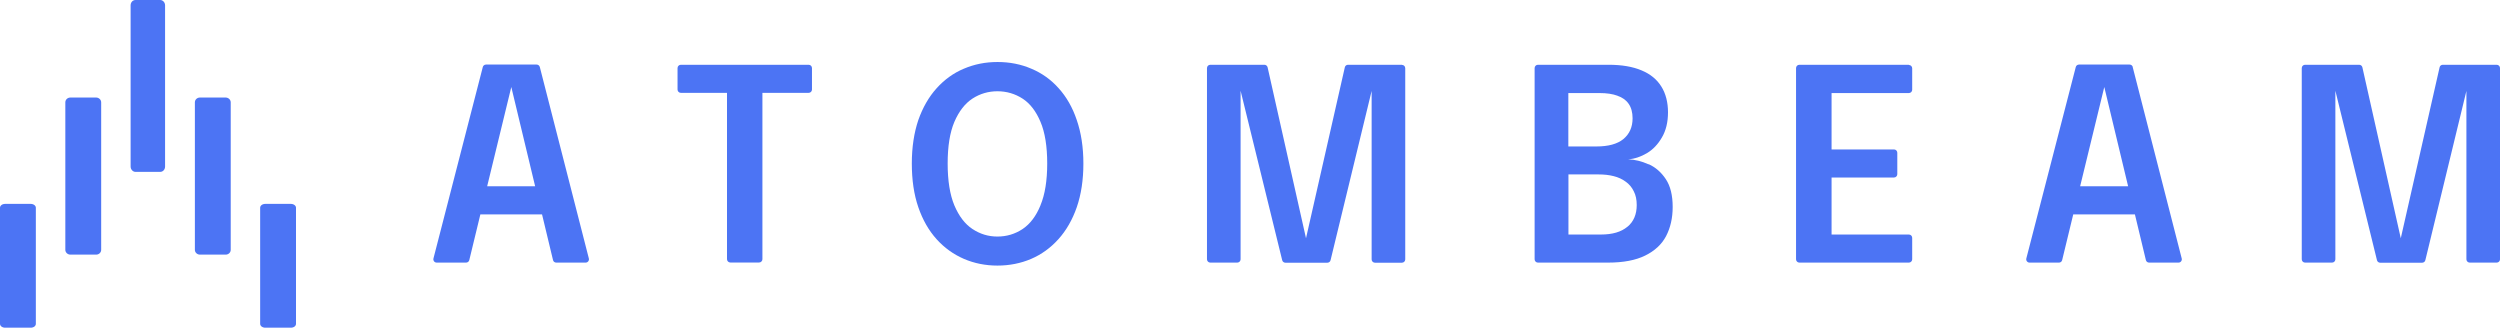 <svg width="400" height="53" viewBox="0 0 400 53" fill="none" xmlns="http://www.w3.org/2000/svg">
<path d="M399.509 10.363H390.847C390.592 10.363 390.388 10.534 390.336 10.772L384.125 38.12L377.981 10.772C377.93 10.534 377.709 10.363 377.471 10.363H368.809C368.519 10.363 368.281 10.601 368.281 10.891V41.489C368.281 41.778 368.519 42.017 368.809 42.017H373.131C373.421 42.017 373.659 41.778 373.659 41.489V14.516L380.313 41.625C380.364 41.864 380.585 42.034 380.823 42.034H387.546C387.784 42.034 388.005 41.864 388.056 41.625L394.625 14.55V41.489C394.625 41.778 394.863 42.017 395.153 42.017H399.475C399.764 42.017 400.003 41.778 400.003 41.489V10.891C400.003 10.601 399.764 10.363 399.475 10.363H399.509Z" fill="#4C74F4"/>
<path d="M341.247 10.722C341.179 10.483 340.974 10.33 340.736 10.33H332.636C332.397 10.33 332.176 10.5 332.125 10.722L324.212 41.354C324.127 41.694 324.382 42.017 324.722 42.017H329.436C329.692 42.017 329.896 41.847 329.947 41.609L331.717 34.308H341.587L343.34 41.609C343.391 41.847 343.612 42.017 343.85 42.017H348.564C348.905 42.017 349.16 41.694 349.075 41.354L341.23 10.722H341.247ZM332.823 29.799L336.686 13.921L340.498 29.799H332.823Z" fill="#4C74F4"/>
<path d="M305.423 10.363H287.895C287.605 10.363 287.367 10.601 287.367 10.891V41.489C287.367 41.778 287.605 42.017 287.895 42.017H305.423C305.713 42.017 305.951 41.778 305.951 41.489V38.051C305.951 37.762 305.713 37.524 305.423 37.524H293.051V28.402H303.041C303.33 28.402 303.568 28.164 303.568 27.875V24.437C303.568 24.148 303.33 23.91 303.041 23.91H293.051V14.89H305.423C305.713 14.89 305.951 14.652 305.951 14.363V10.925C305.951 10.636 305.713 10.397 305.423 10.397V10.363Z" fill="#4C74F4"/>
<path d="M263.765 26.292C262.676 25.799 261.587 25.526 260.498 25.492C261.536 25.424 262.523 25.084 263.51 24.505C264.48 23.927 265.28 23.076 265.91 21.986C266.556 20.88 266.88 19.553 266.88 17.97C266.88 16.388 266.522 14.958 265.807 13.835C265.11 12.712 264.055 11.844 262.659 11.265C261.264 10.67 259.494 10.363 257.384 10.363H246.067C245.777 10.363 245.539 10.601 245.539 10.891V41.489C245.539 41.778 245.777 42.017 246.067 42.017H257.281C259.732 42.017 261.706 41.642 263.221 40.893C264.752 40.145 265.875 39.107 266.573 37.779C267.271 36.435 267.628 34.886 267.628 33.116C267.628 31.261 267.271 29.781 266.539 28.675C265.807 27.568 264.888 26.769 263.799 26.275L263.765 26.292ZM258.779 15.316C259.579 15.588 260.174 16.013 260.583 16.609C260.991 17.188 261.213 17.97 261.213 18.923C261.213 20.336 260.719 21.442 259.732 22.259C258.762 23.042 257.333 23.433 255.444 23.433H250.934V14.89H255.937C257.06 14.89 258.013 15.026 258.796 15.316H258.779ZM260.379 36.282C259.392 37.115 257.979 37.524 256.158 37.524H250.951V27.909H255.784C256.652 27.909 257.452 27.994 258.183 28.181C258.932 28.368 259.562 28.658 260.106 29.066C260.668 29.457 261.093 29.968 261.4 30.598C261.723 31.21 261.876 31.942 261.876 32.81C261.876 34.291 261.383 35.465 260.396 36.282H260.379Z" fill="#4C74F4"/>
<path d="M224.345 10.363H215.683C215.428 10.363 215.223 10.534 215.172 10.772L208.961 38.12L202.817 10.772C202.766 10.534 202.545 10.363 202.307 10.363H193.645C193.355 10.363 193.117 10.601 193.117 10.891V41.489C193.117 41.778 193.355 42.017 193.645 42.017H197.967C198.257 42.017 198.495 41.778 198.495 41.489V14.516L205.149 41.625C205.2 41.864 205.421 42.034 205.659 42.034H212.381C212.62 42.034 212.841 41.864 212.892 41.625L219.461 14.55V41.506C219.461 41.795 219.699 42.034 219.988 42.034H224.311C224.6 42.034 224.839 41.795 224.839 41.506V10.908C224.839 10.618 224.6 10.38 224.311 10.38L224.345 10.363Z" fill="#4C74F4"/>
<path d="M169.392 14.125C168.15 12.73 166.687 11.692 165.019 10.994C163.351 10.279 161.564 9.922 159.607 9.922C157.65 9.922 155.897 10.279 154.212 10.994C152.545 11.692 151.098 12.747 149.856 14.125C148.613 15.504 147.643 17.189 146.929 19.214C146.248 21.239 145.891 23.553 145.891 26.174C145.891 28.795 146.231 31.126 146.929 33.151C147.626 35.176 148.596 36.878 149.856 38.274C151.115 39.669 152.579 40.707 154.229 41.422C155.897 42.137 157.684 42.494 159.59 42.494C161.496 42.494 163.317 42.137 164.985 41.422C166.652 40.707 168.099 39.652 169.341 38.274C170.601 36.878 171.588 35.16 172.285 33.151C172.983 31.126 173.341 28.795 173.341 26.174C173.341 23.553 172.983 21.239 172.285 19.214C171.605 17.189 170.635 15.504 169.392 14.125ZM166.482 32.845C165.785 34.564 164.832 35.823 163.623 36.64C162.415 37.44 161.071 37.848 159.59 37.848C158.11 37.848 156.816 37.44 155.591 36.64C154.383 35.84 153.43 34.581 152.698 32.862C151.983 31.143 151.626 28.914 151.626 26.157C151.626 23.4 151.983 21.188 152.698 19.503C153.43 17.801 154.4 16.559 155.591 15.776C156.799 14.993 158.144 14.602 159.59 14.602C161.037 14.602 162.398 14.993 163.606 15.776C164.815 16.559 165.768 17.801 166.482 19.503C167.197 21.188 167.554 23.417 167.554 26.157C167.554 28.897 167.197 31.109 166.482 32.828V32.845Z" fill="#4C74F4"/>
<path d="M129.406 10.363H108.934C108.644 10.363 108.406 10.601 108.406 10.891V14.328C108.406 14.618 108.644 14.856 108.934 14.856H116.32V41.472C116.32 41.761 116.558 42 116.847 42H121.459C121.748 42 121.987 41.761 121.987 41.472V14.856H129.389C129.679 14.856 129.917 14.618 129.917 14.328V10.891C129.917 10.601 129.679 10.363 129.389 10.363H129.406Z" fill="#4C74F4"/>
<path d="M86.37 10.722C86.302 10.483 86.098 10.33 85.86 10.33H77.759C77.521 10.33 77.3 10.5 77.249 10.722L69.352 41.354C69.267 41.694 69.523 42.017 69.863 42.017H74.577C74.815 42.017 75.036 41.847 75.088 41.609L76.857 34.308H86.728L88.481 41.609C88.532 41.847 88.753 42.017 88.991 42.017H93.705C94.045 42.017 94.301 41.694 94.216 41.354L86.37 10.722ZM77.947 29.799L81.809 13.921L85.622 29.799H77.947Z" fill="#4C74F4"/>
<path d="M46.543 32.623H42.442C41.982 32.623 41.625 32.895 41.625 33.236V51.819C41.625 52.16 41.999 52.432 42.442 52.432H46.543C47.003 52.432 47.36 52.16 47.36 51.819V33.236C47.36 32.895 46.986 32.623 46.543 32.623Z" fill="#4C74F4"/>
<path d="M36.098 15.605H31.997C31.537 15.605 31.18 15.946 31.18 16.371V39.975C31.18 40.401 31.554 40.741 31.997 40.741H36.098C36.557 40.741 36.915 40.401 36.915 39.975V16.371C36.915 15.946 36.54 15.605 36.098 15.605Z" fill="#4C74F4"/>
<path d="M25.629 0H21.681C21.239 0 20.898 0.374 20.898 0.851V26.65C20.898 27.11 21.256 27.501 21.681 27.501H25.629C26.072 27.501 26.412 27.127 26.412 26.65V0.851C26.412 0.391 26.055 0 25.629 0Z" fill="#4C74F4"/>
<path d="M15.371 15.605H11.27C10.81 15.605 10.453 15.946 10.453 16.371V39.975C10.453 40.401 10.828 40.741 11.27 40.741H15.371C15.831 40.741 16.188 40.401 16.188 39.975V16.371C16.188 15.946 15.814 15.605 15.371 15.605Z" fill="#4C74F4"/>
<path d="M4.918 32.623H0.817C0.357 32.623 0 32.895 0 33.236V51.819C0 52.16 0.374 52.432 0.817 52.432H4.918C5.378 52.432 5.735 52.16 5.735 51.819V33.236C5.735 32.895 5.361 32.623 4.918 32.623Z" fill="#4C74F4"/>
</svg>
